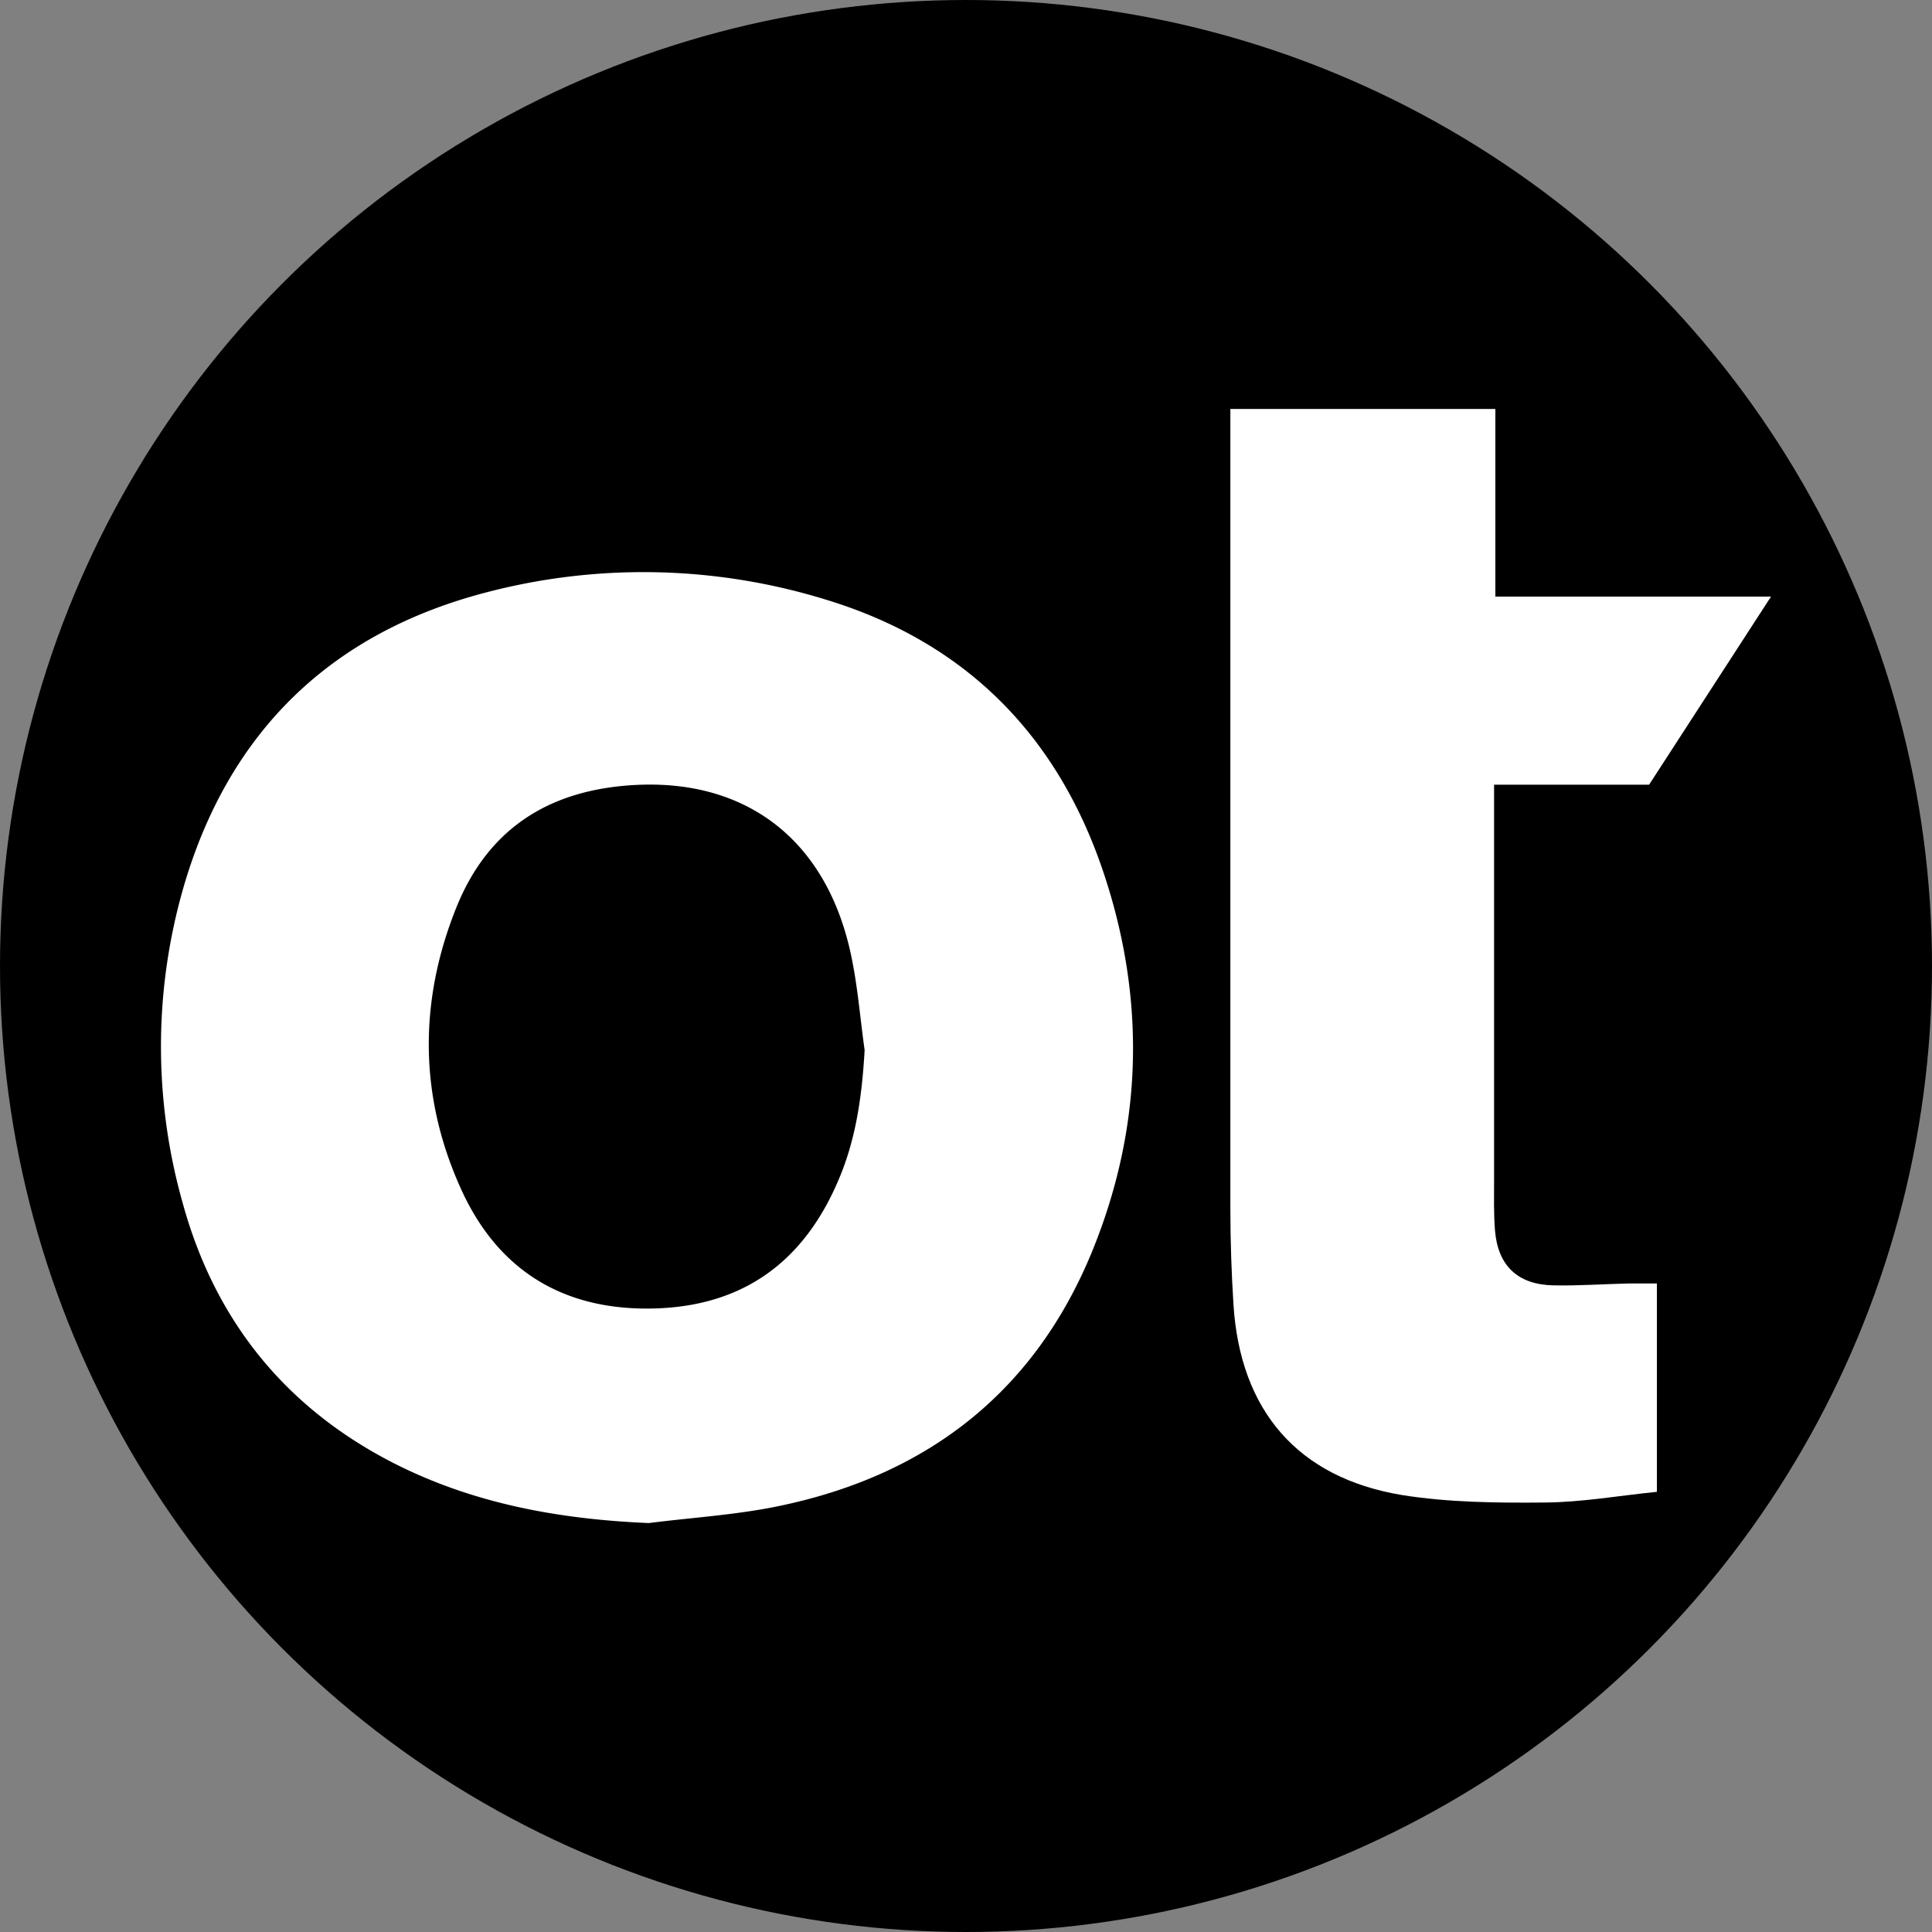 <?xml version='1.0' encoding='utf-8'?>
<svg xmlns="http://www.w3.org/2000/svg" id="Layer_1" data-name="Layer 1" viewBox="0 0 300 300" width="300" height="300"><rect x="0" y="0" width="300" height="300" fill="#808080" stroke="none"/><defs><clipPath id="bz_circular_clip"><circle cx="150.0" cy="150.0" r="150.0" /></clipPath></defs><g clip-path="url(#bz_circular_clip)"><rect x="-0.5" y="-0.5" width="301" height="301" /><path d="M100.74,236.5c-13.9-.59-27.23-3-39.64-9.32-16.87-8.63-27.78-22.25-32.75-40.44A89.18,89.18,0,0,1,28.43,138c7-24.35,23-39.88,47.49-46.12a96.12,96.12,0,0,1,52.19,1.19c21.65,6.54,36,20.93,43.19,42.26,6.63,19.69,6.2,39.45-1.61,58.73-8.81,21.73-25.24,34.73-48,39.64C114.83,235.21,107.73,235.61,100.74,236.5Zm33.52-73.44c-.73-5.16-1.11-10.39-2.26-15.45-4-17.6-16.57-26.85-34-25.68-13.11.87-22.39,7-27.22,19.19-5.81,14.6-5.66,29.39.89,43.69,5.82,12.71,16.16,18.82,30.21,18.36,13.64-.45,22.88-7.32,28.2-19.66C132.93,177,133.85,170.14,134.26,163.06Z" fill="#fff" /><path d="M275,92.64l-18.93,29.21H232v3.66q0,28.86,0,57.72c0,2.61-.07,5.22.14,7.81.44,5.49,3.52,8.43,9.06,8.55,3.86.08,7.73-.2,11.6-.29,1.43,0,2.86,0,4.48,0v32.35c-5.84.59-11.58,1.61-17.33,1.66-7.42.07-15,0-22.25-1.16-16.22-2.69-25.14-13.15-26.17-29.62-.3-4.82-.47-9.66-.48-14.49q0-60.46,0-120.94V63.5h41.15V92.64Z" fill="#fff" /></g></svg>